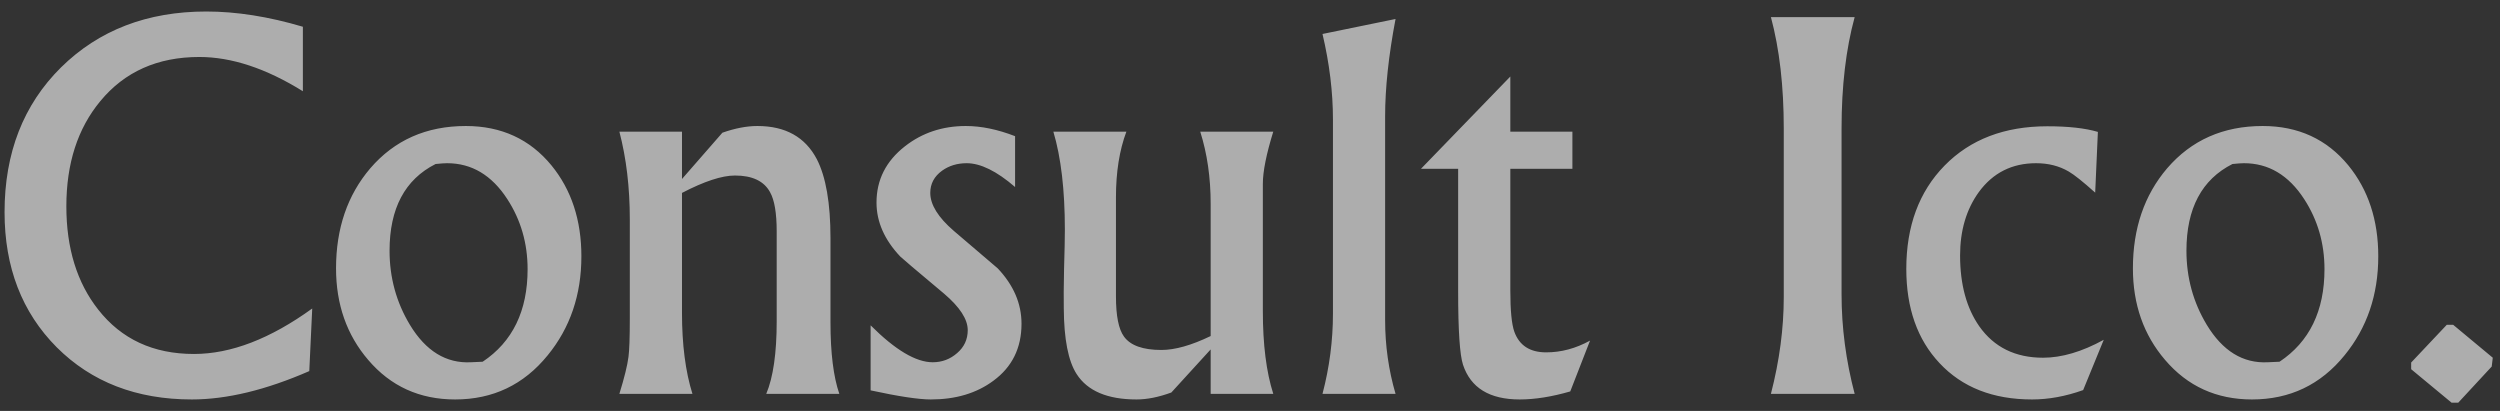 <svg width="146" height="24" viewBox="0 0 146 24" fill="none" xmlns="http://www.w3.org/2000/svg">
<rect x="0" y="0" width="146" height="24" fill="#333333" stroke="none"/>
<path d="M19.234 19.016L19.062 22.672C16.531 23.776 14.245 24.328 12.203 24.328C8.974 24.328 6.344 23.312 4.312 21.281C2.281 19.24 1.266 16.609 1.266 13.391C1.266 9.932 2.365 7.115 4.562 4.938C6.771 2.76 9.599 1.672 13.047 1.672C14.807 1.672 16.688 1.969 18.688 2.562V6.328C16.542 4.995 14.526 4.328 12.641 4.328C10.203 4.328 8.276 5.188 6.859 6.906C5.536 8.5 4.875 10.547 4.875 13.047C4.875 15.495 5.495 17.505 6.734 19.078C8.089 20.807 9.953 21.672 12.328 21.672C14.484 21.672 16.787 20.787 19.234 19.016ZM34.953 15.969C34.953 18.219 34.297 20.146 32.984 21.75C31.588 23.469 29.787 24.328 27.578 24.328C25.505 24.328 23.812 23.557 22.5 22.016C21.25 20.557 20.625 18.776 20.625 16.672C20.625 14.338 21.292 12.391 22.625 10.828C24.042 9.182 25.901 8.359 28.203 8.359C30.276 8.359 31.943 9.125 33.203 10.656C34.37 12.083 34.953 13.854 34.953 15.969ZM31.812 16.719C31.812 15.208 31.417 13.844 30.625 12.625C29.719 11.229 28.547 10.531 27.109 10.531C26.963 10.531 26.74 10.547 26.438 10.578C24.646 11.484 23.75 13.172 23.75 15.641C23.75 17.213 24.146 18.656 24.938 19.969C25.865 21.5 27.052 22.229 28.5 22.156L29.188 22.125C30.938 20.958 31.812 19.156 31.812 16.719ZM50.016 24H45.75C46.156 23.031 46.359 21.62 46.359 19.766V14.516C46.359 13.443 46.229 12.677 45.969 12.219C45.615 11.573 44.932 11.25 43.922 11.25C43.161 11.25 42.13 11.588 40.828 12.266V19.266C40.828 21.12 41.031 22.698 41.438 24H37.172C37.464 23.052 37.641 22.333 37.703 21.844C37.755 21.469 37.781 20.713 37.781 19.578V13.812C37.781 11.948 37.578 10.24 37.172 8.688H40.828V11.453L43.188 8.75C43.927 8.49 44.609 8.359 45.234 8.359C46.87 8.359 48.026 9.005 48.703 10.297C49.234 11.328 49.5 12.865 49.5 14.906V19.828C49.5 21.609 49.672 23 50.016 24ZM60.656 19.906C60.656 21.323 60.109 22.432 59.016 23.234C58.036 23.963 56.818 24.328 55.359 24.328C54.651 24.328 53.479 24.151 51.844 23.797V20C53.281 21.438 54.49 22.156 55.469 22.156C56.01 22.156 56.484 21.979 56.891 21.625C57.307 21.271 57.516 20.823 57.516 20.281C57.516 19.646 57.057 18.938 56.141 18.156C54.464 16.75 53.609 16.026 53.578 15.984C52.651 15.005 52.188 13.953 52.188 12.828C52.188 11.505 52.74 10.412 53.844 9.547C54.854 8.755 56.042 8.359 57.406 8.359C58.302 8.359 59.26 8.557 60.281 8.953V11.922C59.208 10.995 58.266 10.531 57.453 10.531C56.901 10.531 56.422 10.677 56.016 10.969C55.557 11.302 55.328 11.734 55.328 12.266C55.328 12.953 55.786 13.693 56.703 14.484L59.266 16.672C60.193 17.651 60.656 18.729 60.656 19.906ZM75.359 24H71.703V21.406L69.406 23.922C68.667 24.193 67.99 24.328 67.375 24.328C65.677 24.328 64.51 23.833 63.875 22.844C63.385 22.083 63.135 20.802 63.125 19C63.115 18.469 63.12 17.708 63.141 16.719C63.172 15.667 63.188 14.901 63.188 14.422C63.188 12.099 62.964 10.188 62.516 8.688H66.781C66.375 9.771 66.172 11.047 66.172 12.516V18.312C66.172 19.448 66.328 20.229 66.641 20.656C67.016 21.177 67.745 21.438 68.828 21.438C69.62 21.438 70.578 21.167 71.703 20.625V12.906C71.703 11.375 71.5 9.969 71.094 8.688H75.359C74.953 10 74.75 11.016 74.75 11.734V19.172C74.75 21.12 74.953 22.729 75.359 24ZM82.5 24H78.234C78.641 22.448 78.844 20.891 78.844 19.328V7.969C78.844 6.375 78.641 4.714 78.234 2.984L82.5 2.109C82.094 4.245 81.891 6.141 81.891 7.797V19.688C81.891 21.177 82.094 22.615 82.5 24ZM93.859 20.891L92.703 23.859C91.62 24.172 90.635 24.328 89.75 24.328C87.99 24.328 86.885 23.651 86.438 22.297C86.25 21.713 86.156 20.292 86.156 18.031V10.859H83.984L89.203 5.469V8.688H92.828V10.859H89.203V17.953C89.203 19.13 89.281 19.938 89.438 20.375C89.729 21.177 90.349 21.578 91.297 21.578C92.172 21.578 93.026 21.349 93.859 20.891ZM109.312 24H104.422C104.922 22.062 105.172 20.177 105.172 18.344V8.5C105.172 6.031 104.922 3.865 104.422 2H109.312C108.802 3.865 108.547 6.031 108.547 8.5V18.188C108.547 20.125 108.802 22.062 109.312 24ZM123.859 20.844L122.656 23.781C121.635 24.146 120.641 24.328 119.672 24.328C117.391 24.328 115.589 23.62 114.266 22.203C112.974 20.828 112.328 18.995 112.328 16.703C112.328 14.203 113.073 12.193 114.562 10.672C116.062 9.141 118.062 8.375 120.562 8.375C121.792 8.375 122.776 8.484 123.516 8.703L123.359 12.25C122.651 11.615 122.135 11.203 121.812 11.016C121.26 10.693 120.625 10.531 119.906 10.531C118.5 10.531 117.385 11.094 116.562 12.219C115.833 13.229 115.469 14.463 115.469 15.922C115.469 17.609 115.844 18.99 116.594 20.062C117.458 21.281 118.698 21.891 120.312 21.891C121.406 21.891 122.589 21.542 123.859 20.844ZM139.891 15.969C139.891 18.219 139.234 20.146 137.922 21.75C136.526 23.469 134.724 24.328 132.516 24.328C130.443 24.328 128.75 23.557 127.438 22.016C126.188 20.557 125.562 18.776 125.562 16.672C125.562 14.338 126.229 12.391 127.562 10.828C128.979 9.182 130.839 8.359 133.141 8.359C135.214 8.359 136.88 9.125 138.141 10.656C139.307 12.083 139.891 13.854 139.891 15.969ZM136.75 16.719C136.75 15.208 136.354 13.844 135.562 12.625C134.656 11.229 133.484 10.531 132.047 10.531C131.901 10.531 131.677 10.547 131.375 10.578C129.583 11.484 128.688 13.172 128.688 15.641C128.688 17.213 129.083 18.656 129.875 19.969C130.802 21.5 131.99 22.229 133.438 22.156L134.125 22.125C135.875 20.958 136.75 19.156 136.75 16.719ZM146.578 21.891L146.516 22.406L144.562 24.516H144.172L141.812 22.562V22.172L143.891 19.969H144.266L146.578 21.891Z" transform="translate(-1 -1)" fill="white" fill-opacity="0.6"/>
</svg>

